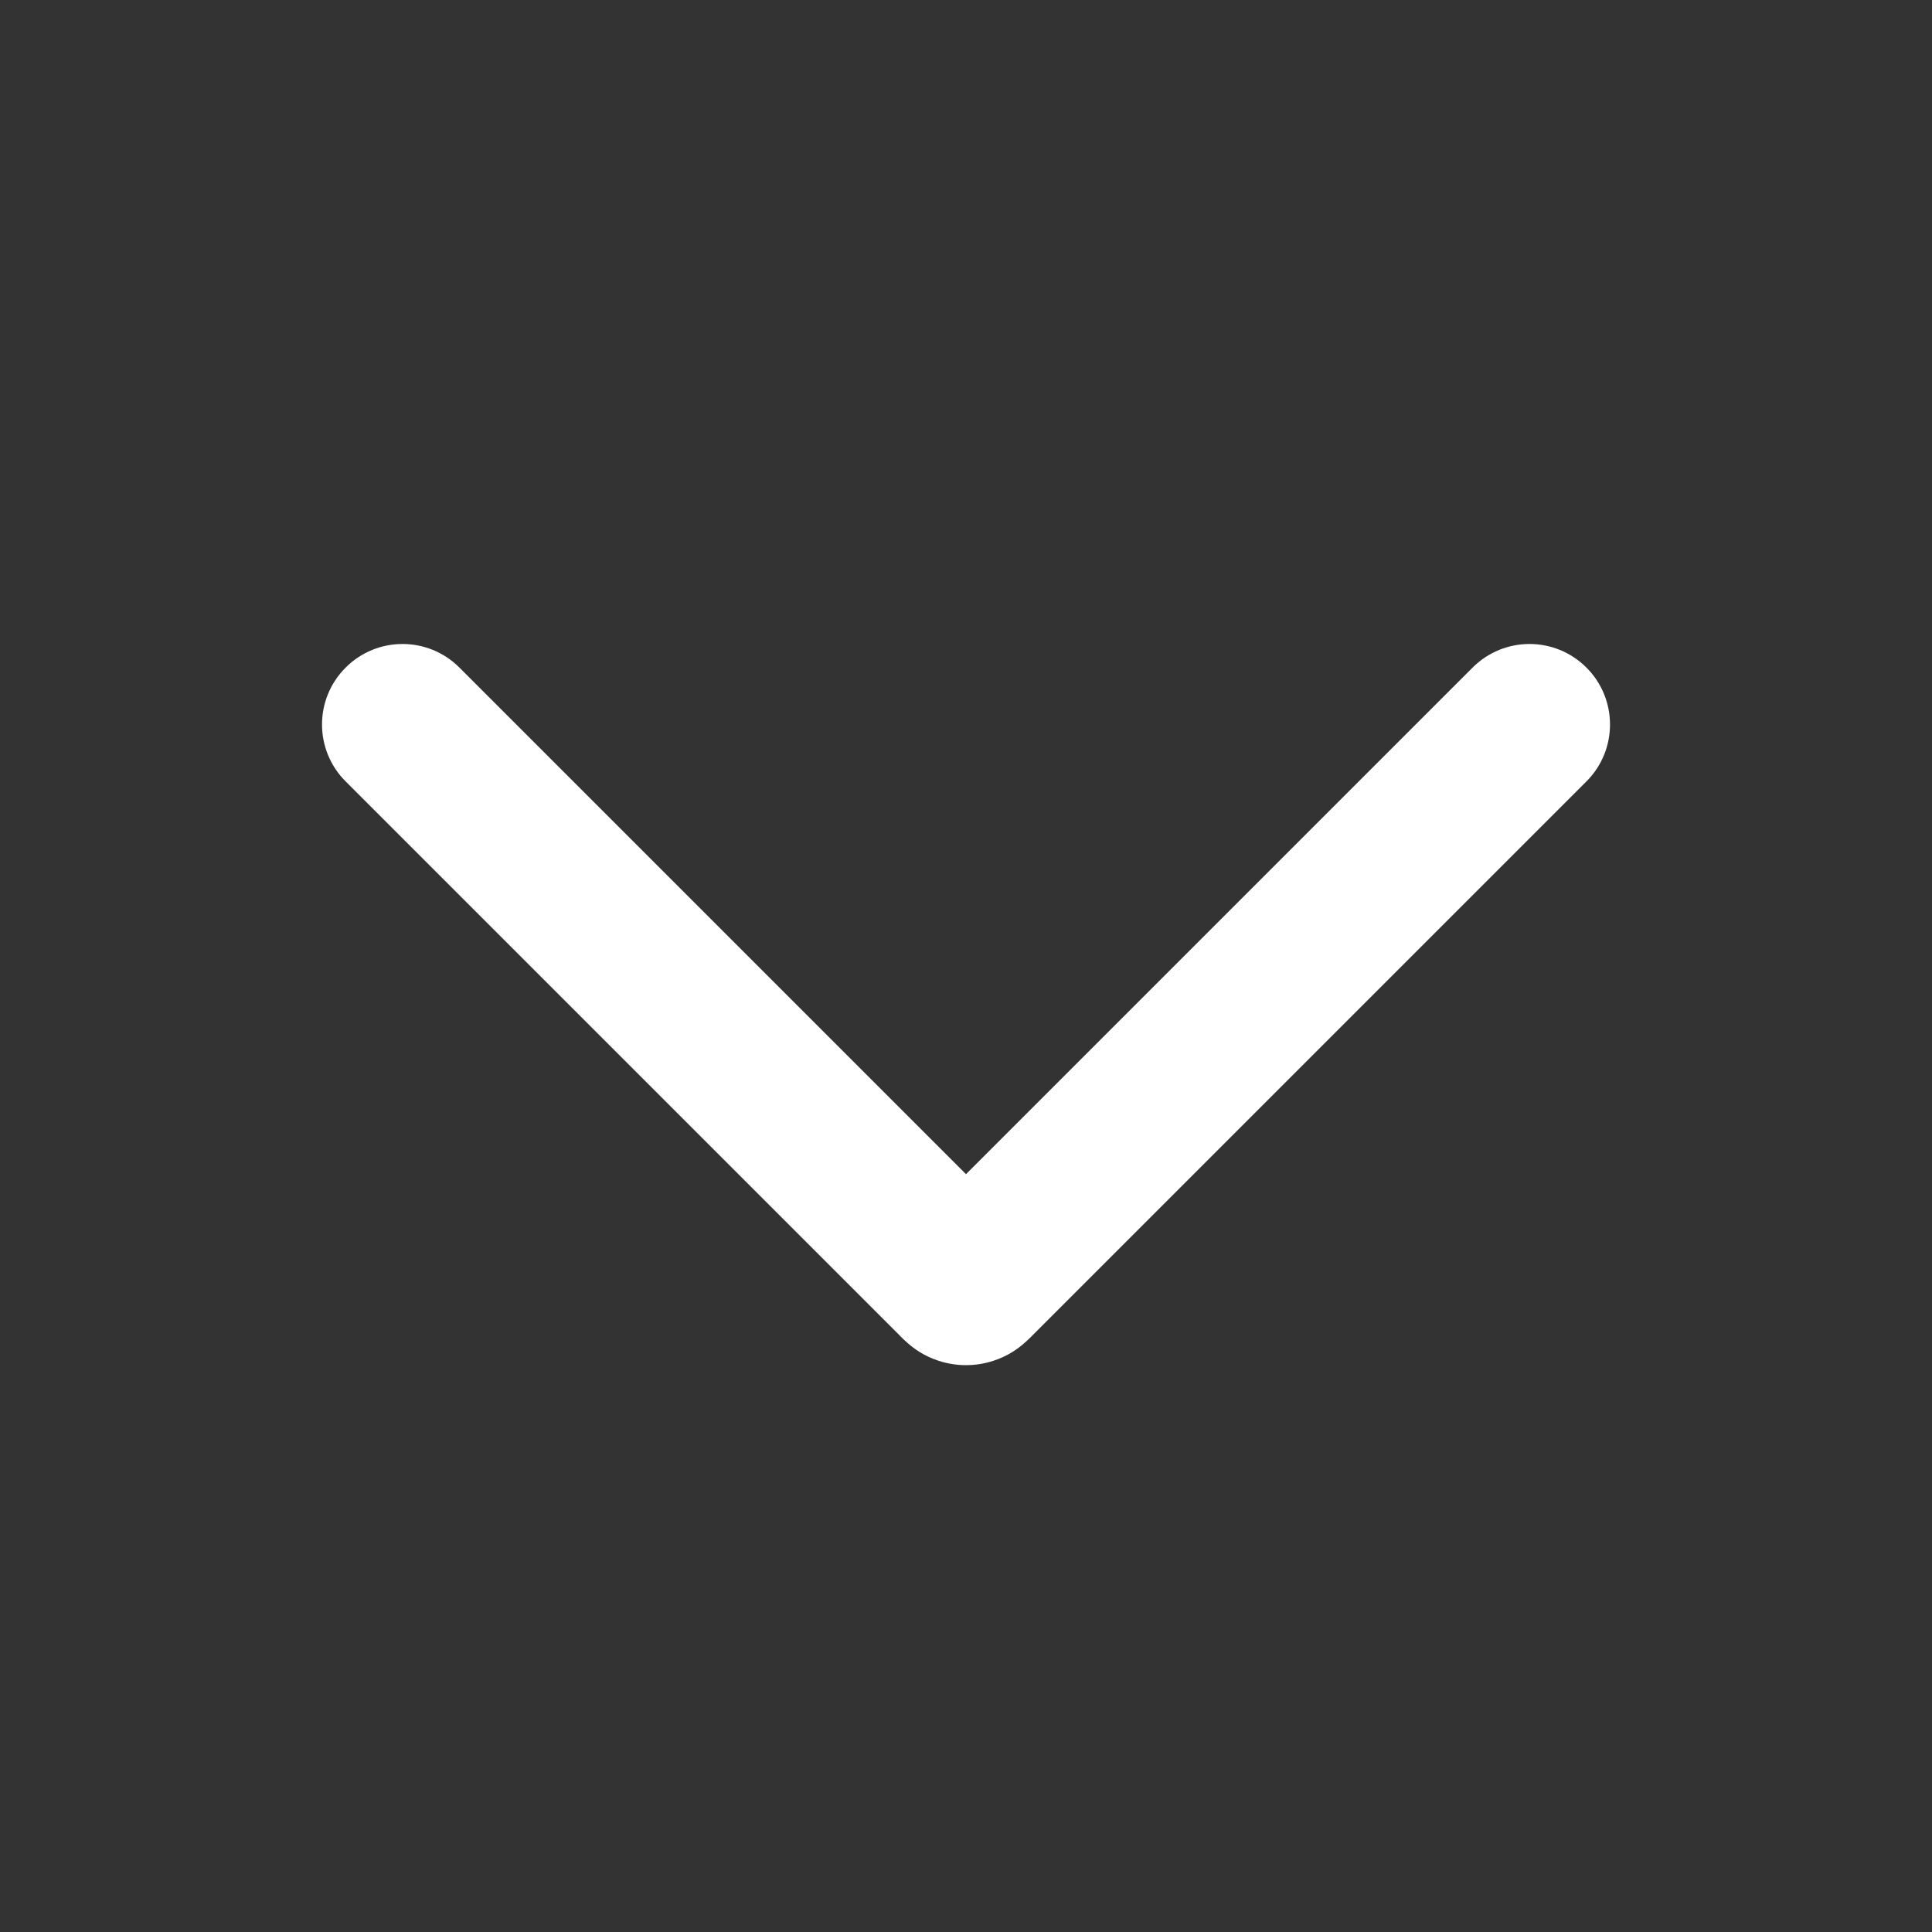 <svg width="20" height="20" viewBox="0 0 20 20" fill="none" xmlns="http://www.w3.org/2000/svg">
  <rect x="0" y="0" width="20" height="20" fill="#333333" stroke="none"/>
  <path fill-rule="evenodd" clip-rule="evenodd"
    d="M3.578 6.911C3.903 6.585 4.431 6.585 4.756 6.911L10 12.155L15.244 6.911C15.57 6.585 16.097 6.585 16.423 6.911C16.748 7.236 16.748 7.764 16.423 8.089L10.684 13.828C10.683 13.829 10.682 13.83 10.681 13.831C10.67 13.842 10.633 13.879 10.594 13.912C10.544 13.955 10.439 14.037 10.283 14.087C10.099 14.147 9.901 14.147 9.717 14.087C9.561 14.037 9.456 13.955 9.406 13.912C9.367 13.879 9.33 13.842 9.319 13.831C9.318 13.83 9.317 13.829 9.317 13.828L3.578 8.089C3.252 7.764 3.252 7.236 3.578 6.911Z"
    fill="white" />
</svg>